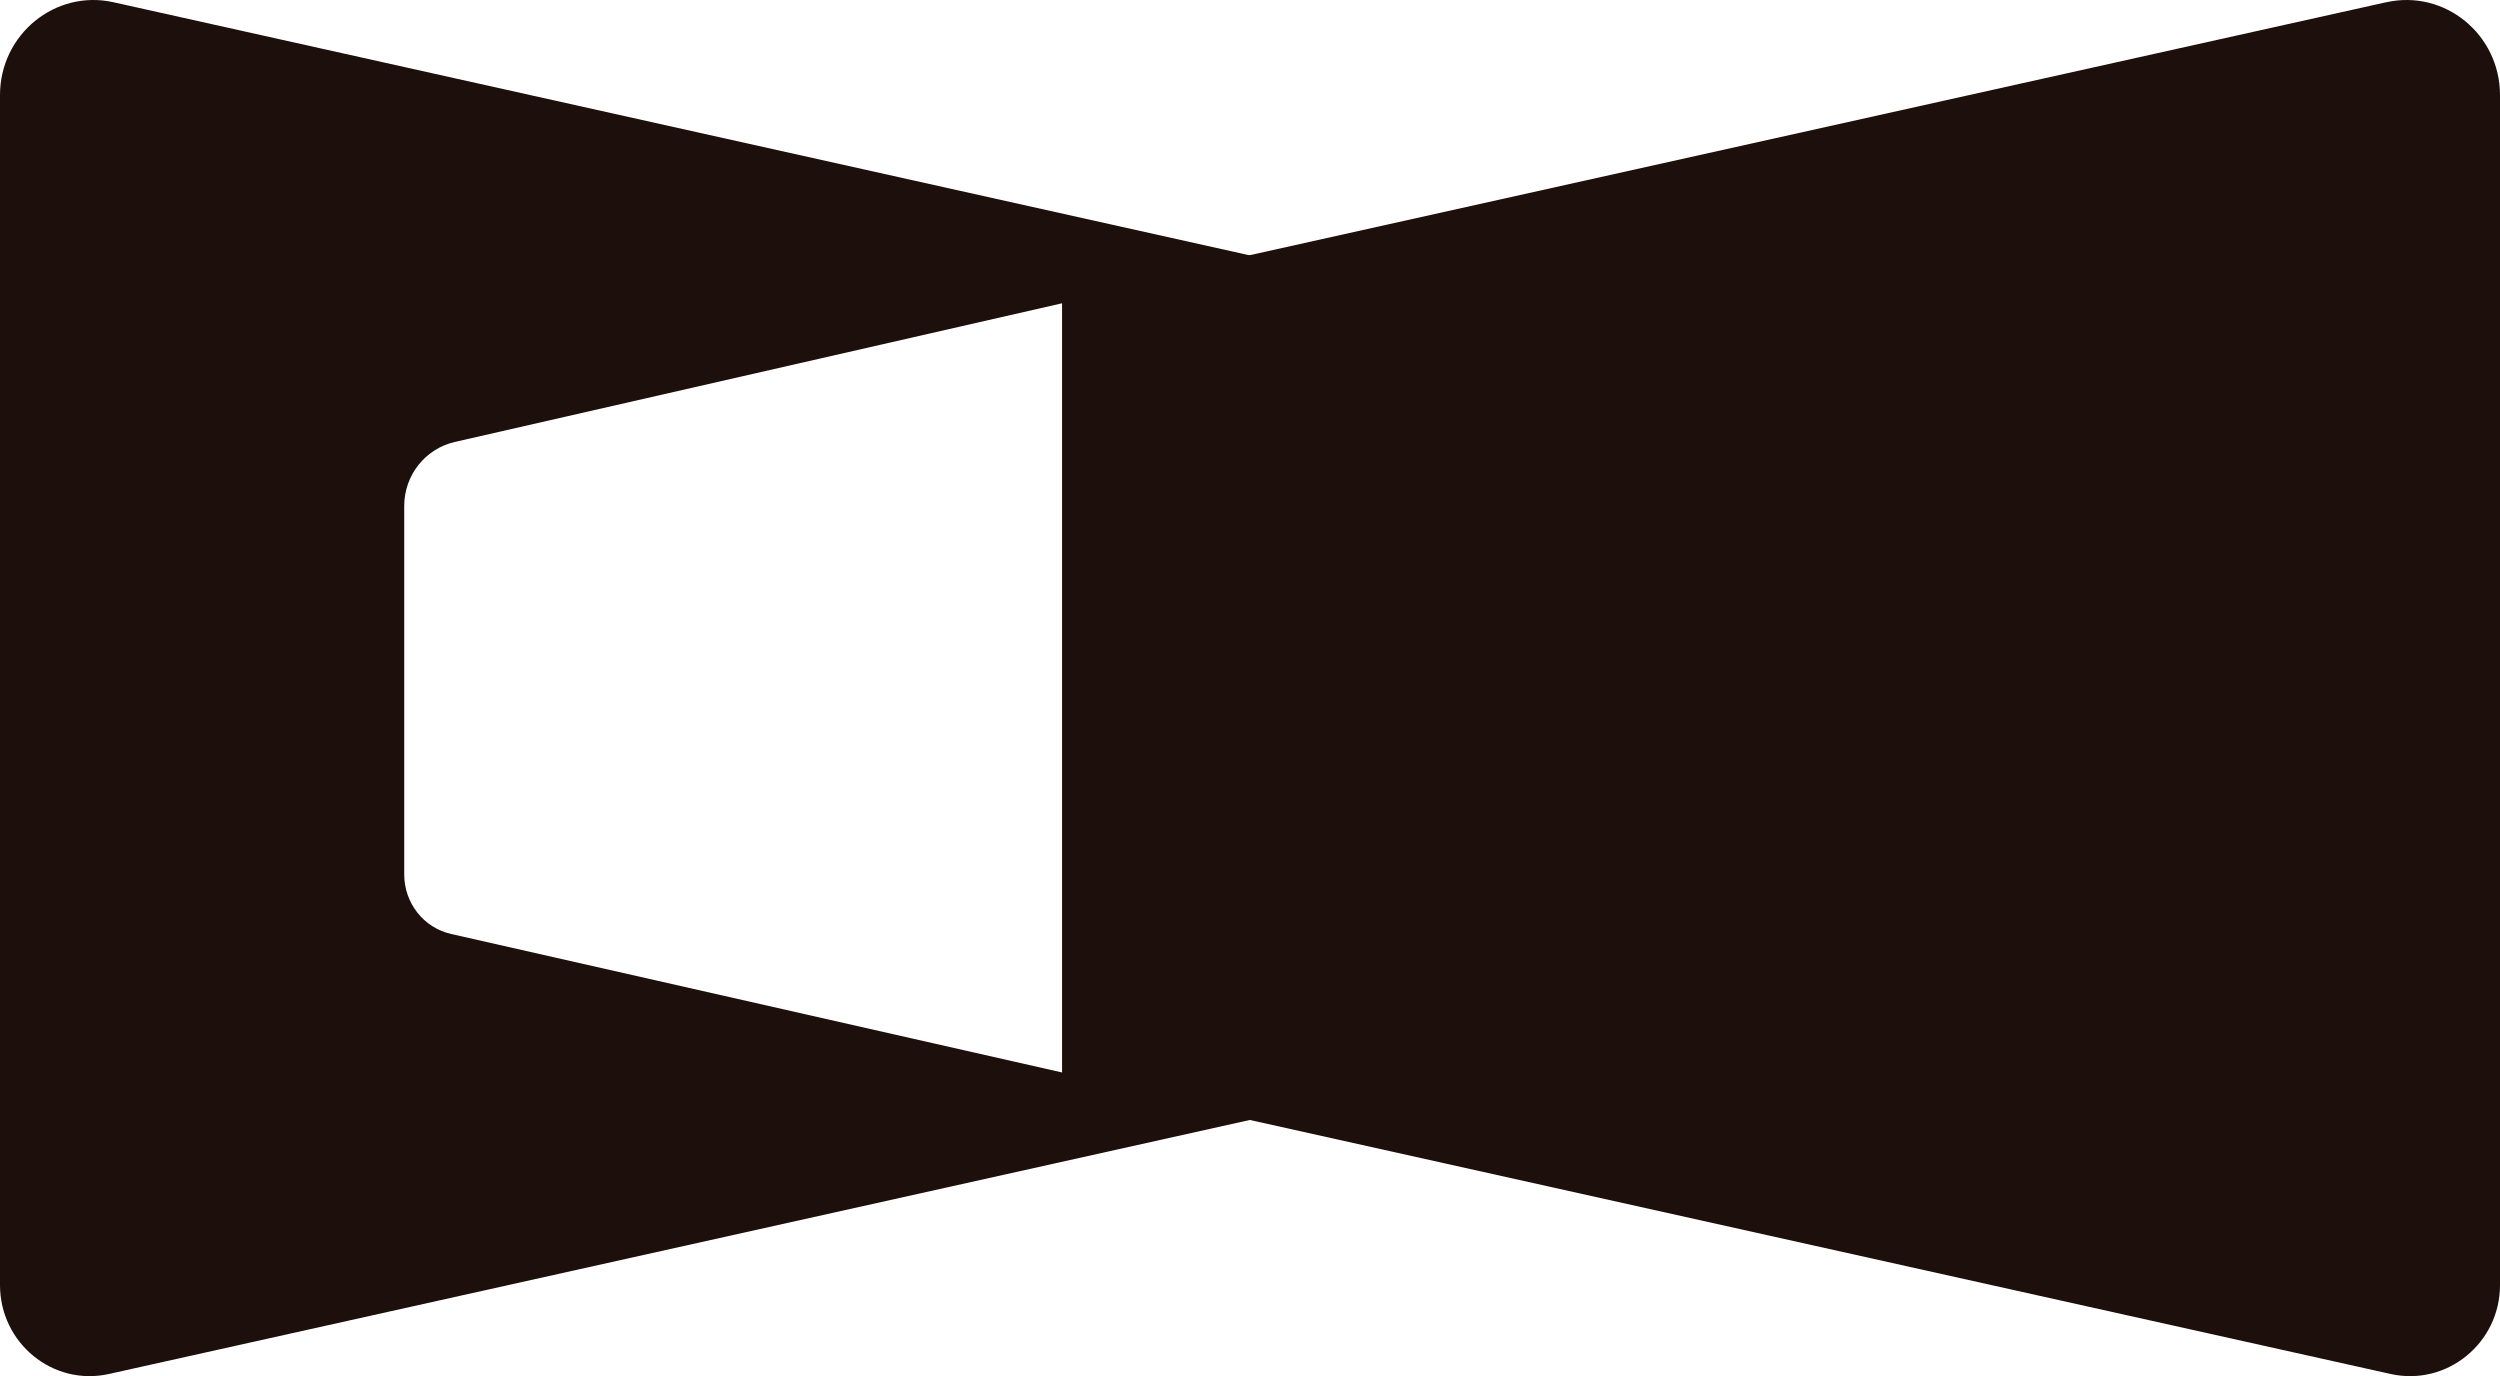 <svg width="109" height="60" viewBox="0 0 109 60" fill="none" xmlns="http://www.w3.org/2000/svg">
  <path class="open" d="M104.033 0.099L54 11.235H54.049V48.721H54L104.24 59.907C106.684 60.447 109 58.558 109 56.029V4.147C109 1.498 106.586 -0.471 104.043 0.099H104.033Z" fill="#1C0F0C" />
  <path class="close" d="M54.941 11.234L4.953 0.099C2.412 -0.471 0 1.498 0 4.147V56.026C0 58.565 2.314 60.454 4.756 59.904L54.951 48.729H55V11.244H54.951L54.941 11.234ZM17.624 38.123V22.06C17.624 20.72 18.54 19.571 19.82 19.271L46.306 13.223V46.76L19.672 40.722C18.471 40.452 17.624 39.373 17.624 38.123Z" fill="#1C0F0C" />
</svg>